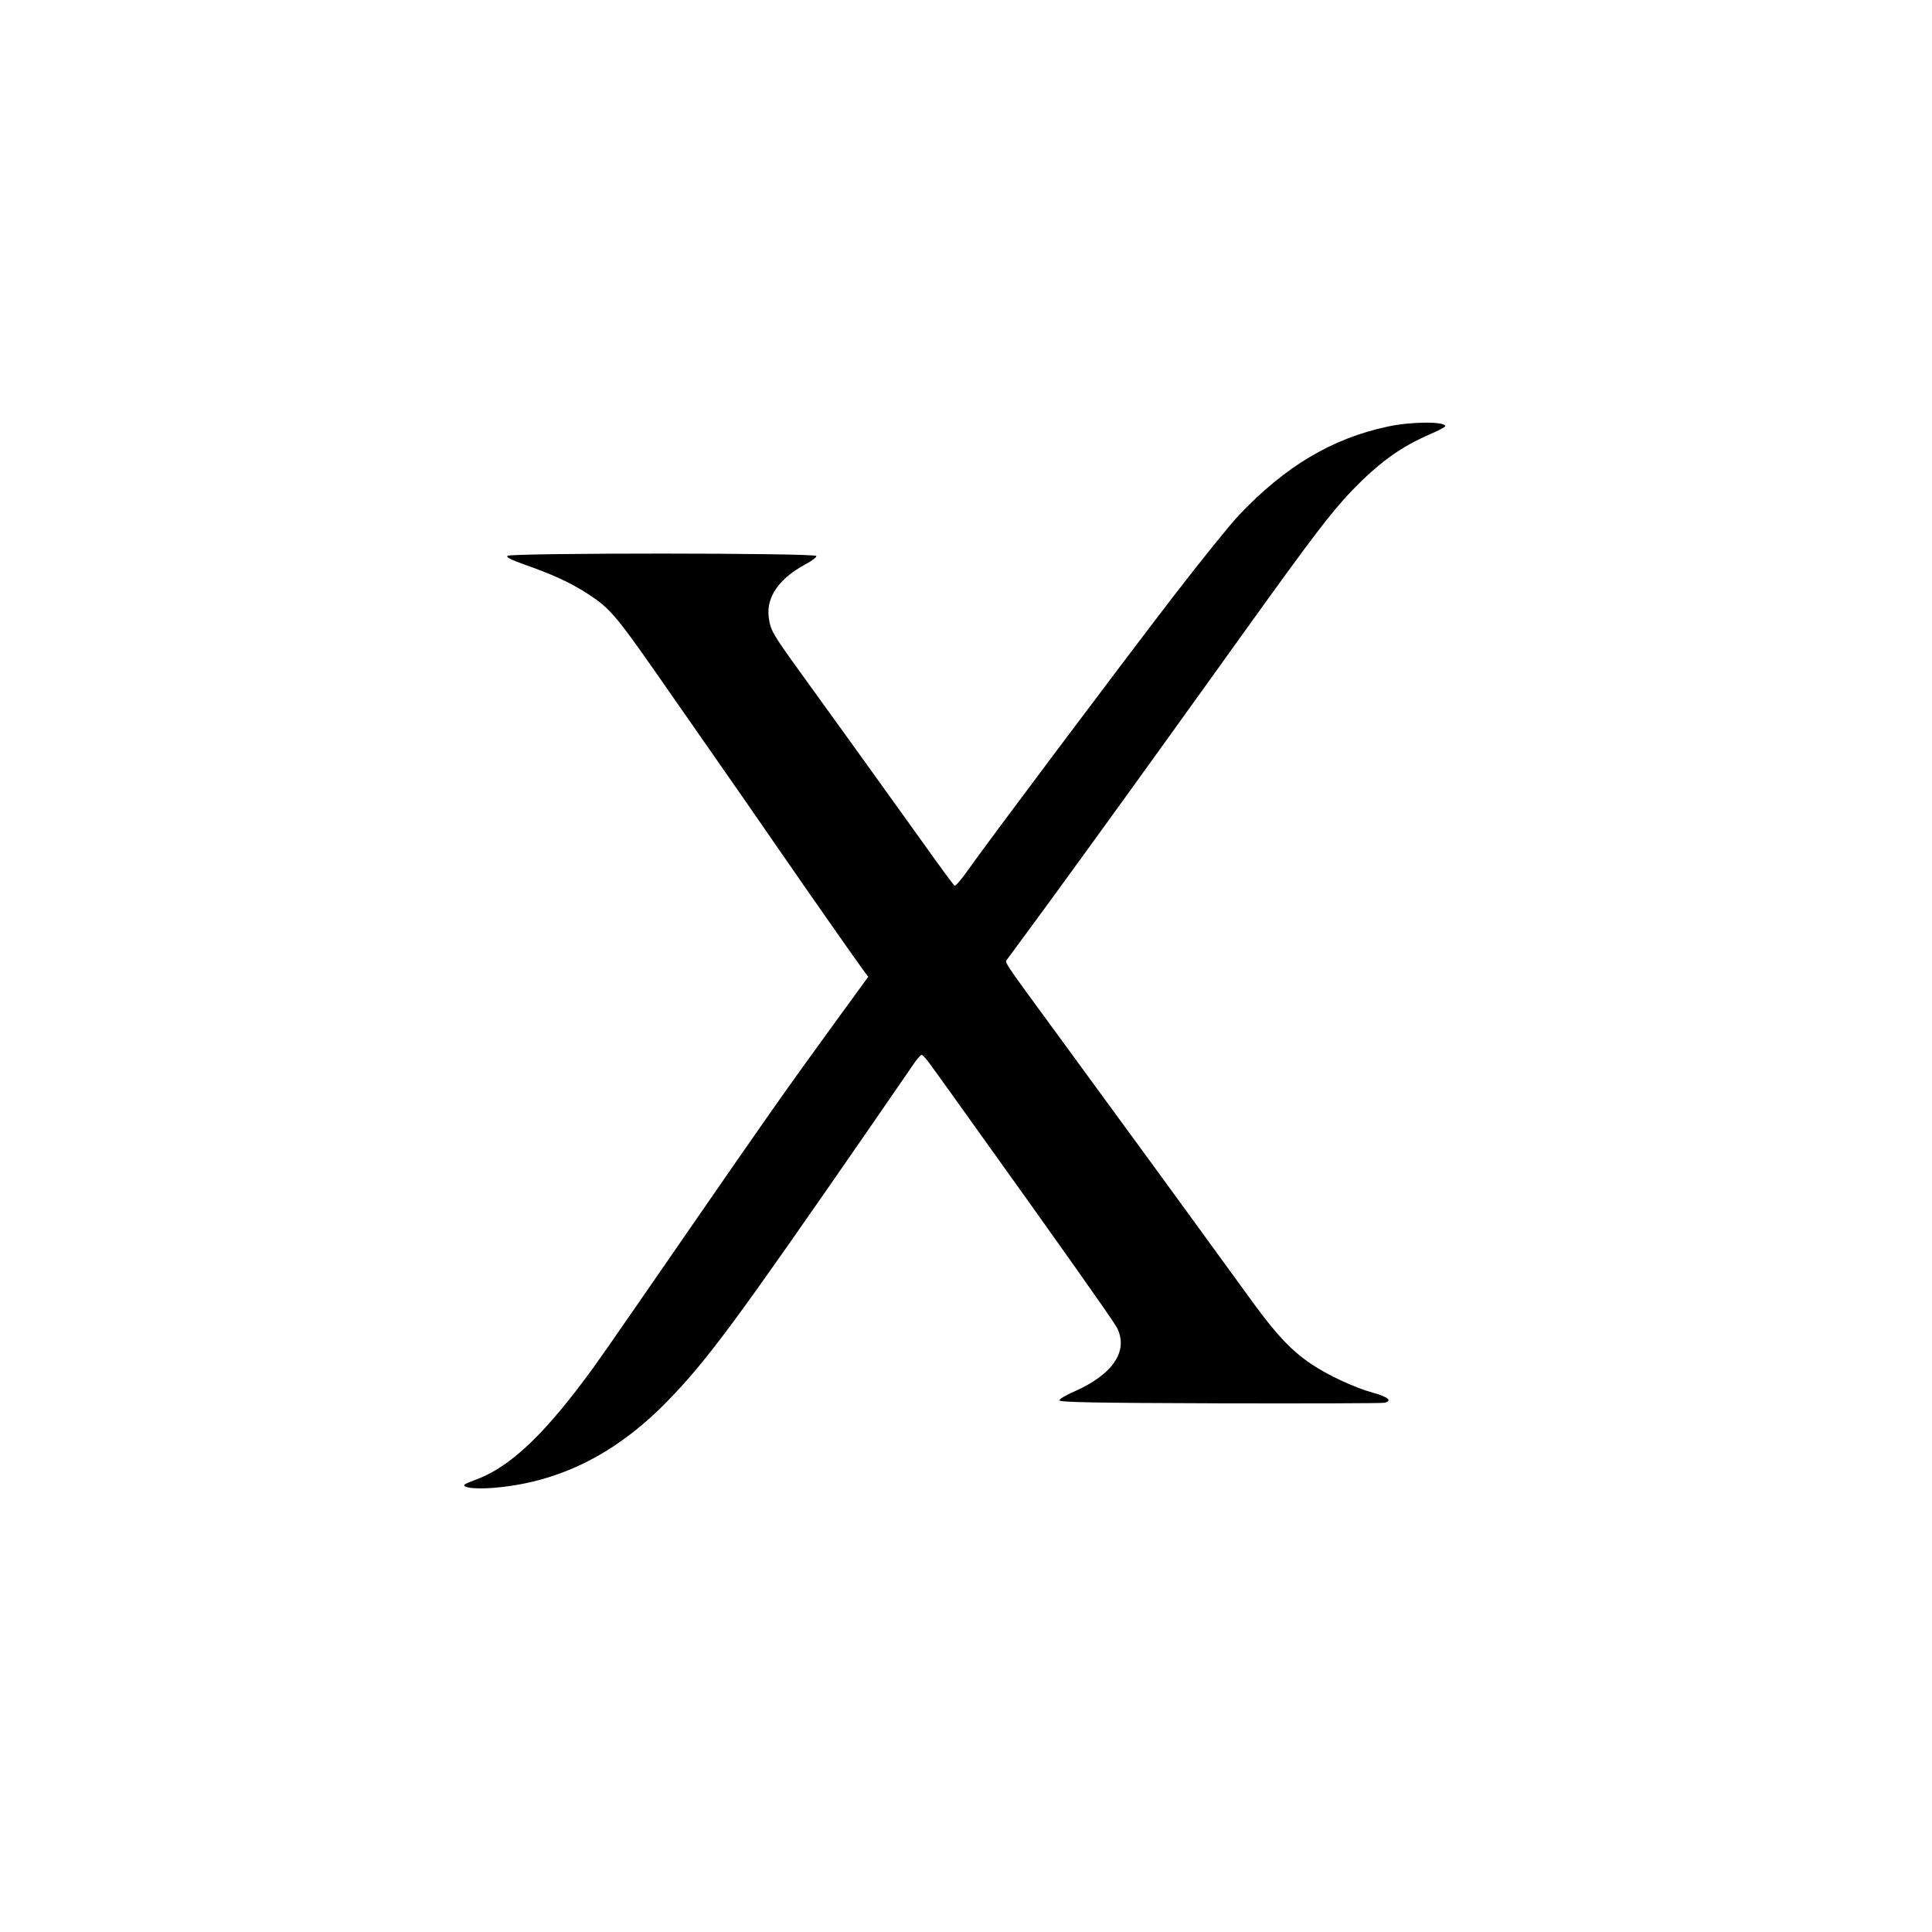 <?xml version="1.0" standalone="no"?>
<!DOCTYPE svg PUBLIC "-//W3C//DTD SVG 20010904//EN"
 "http://www.w3.org/TR/2001/REC-SVG-20010904/DTD/svg10.dtd">
<svg version="1.0" xmlns="http://www.w3.org/2000/svg"
 width="1024pt" height="1024pt" viewBox="0 0 1024 1024"
 preserveAspectRatio="xMidYMid meet">

<g transform="translate(0,1024) scale(0.1,-0.1)"
fill="#000000" stroke="none">
<path d="M7355 7979 c-295 -63 -542 -210 -787 -468 -46 -48 -204 -244 -352
-436 -289 -376 -995 -1317 -1090 -1453 -32 -45 -62 -80 -67 -76 -5 3 -81 106
-169 230 -174 243 -440 613 -647 899 -151 209 -160 225 -169 297 -12 105 57
203 195 277 34 18 60 38 58 44 -5 17 -1621 17 -1637 1 -8 -8 19 -21 97 -49
143 -50 237 -94 323 -149 130 -85 148 -106 457 -551 50 -71 153 -220 230 -330
77 -110 227 -326 333 -480 178 -258 406 -583 452 -646 l20 -26 -174 -239
c-269 -370 -348 -482 -836 -1189 -402 -582 -434 -628 -496 -710 -232 -310
-407 -469 -583 -531 -29 -10 -53 -22 -53 -25 0 -22 122 -24 250 -4 309 46 583
196 830 451 213 220 357 416 1061 1434 112 162 220 319 239 347 19 29 40 52
45 52 6 0 30 -28 54 -62 25 -34 129 -179 231 -322 439 -612 729 -1023 749
-1060 65 -124 -20 -251 -229 -342 -41 -18 -75 -38 -75 -45 0 -10 169 -14 850
-16 468 -1 860 0 873 3 43 11 21 30 -60 53 -99 27 -242 94 -329 153 -104 70
-184 155 -307 324 -293 404 -599 823 -1047 1435 -293 400 -270 366 -254 389 8
11 62 84 120 163 109 147 507 696 749 1033 75 105 253 352 395 550 346 482
453 623 560 734 145 150 258 232 418 301 42 18 77 37 77 41 0 26 -181 25 -305
-2z"/>
</g>
</svg>
